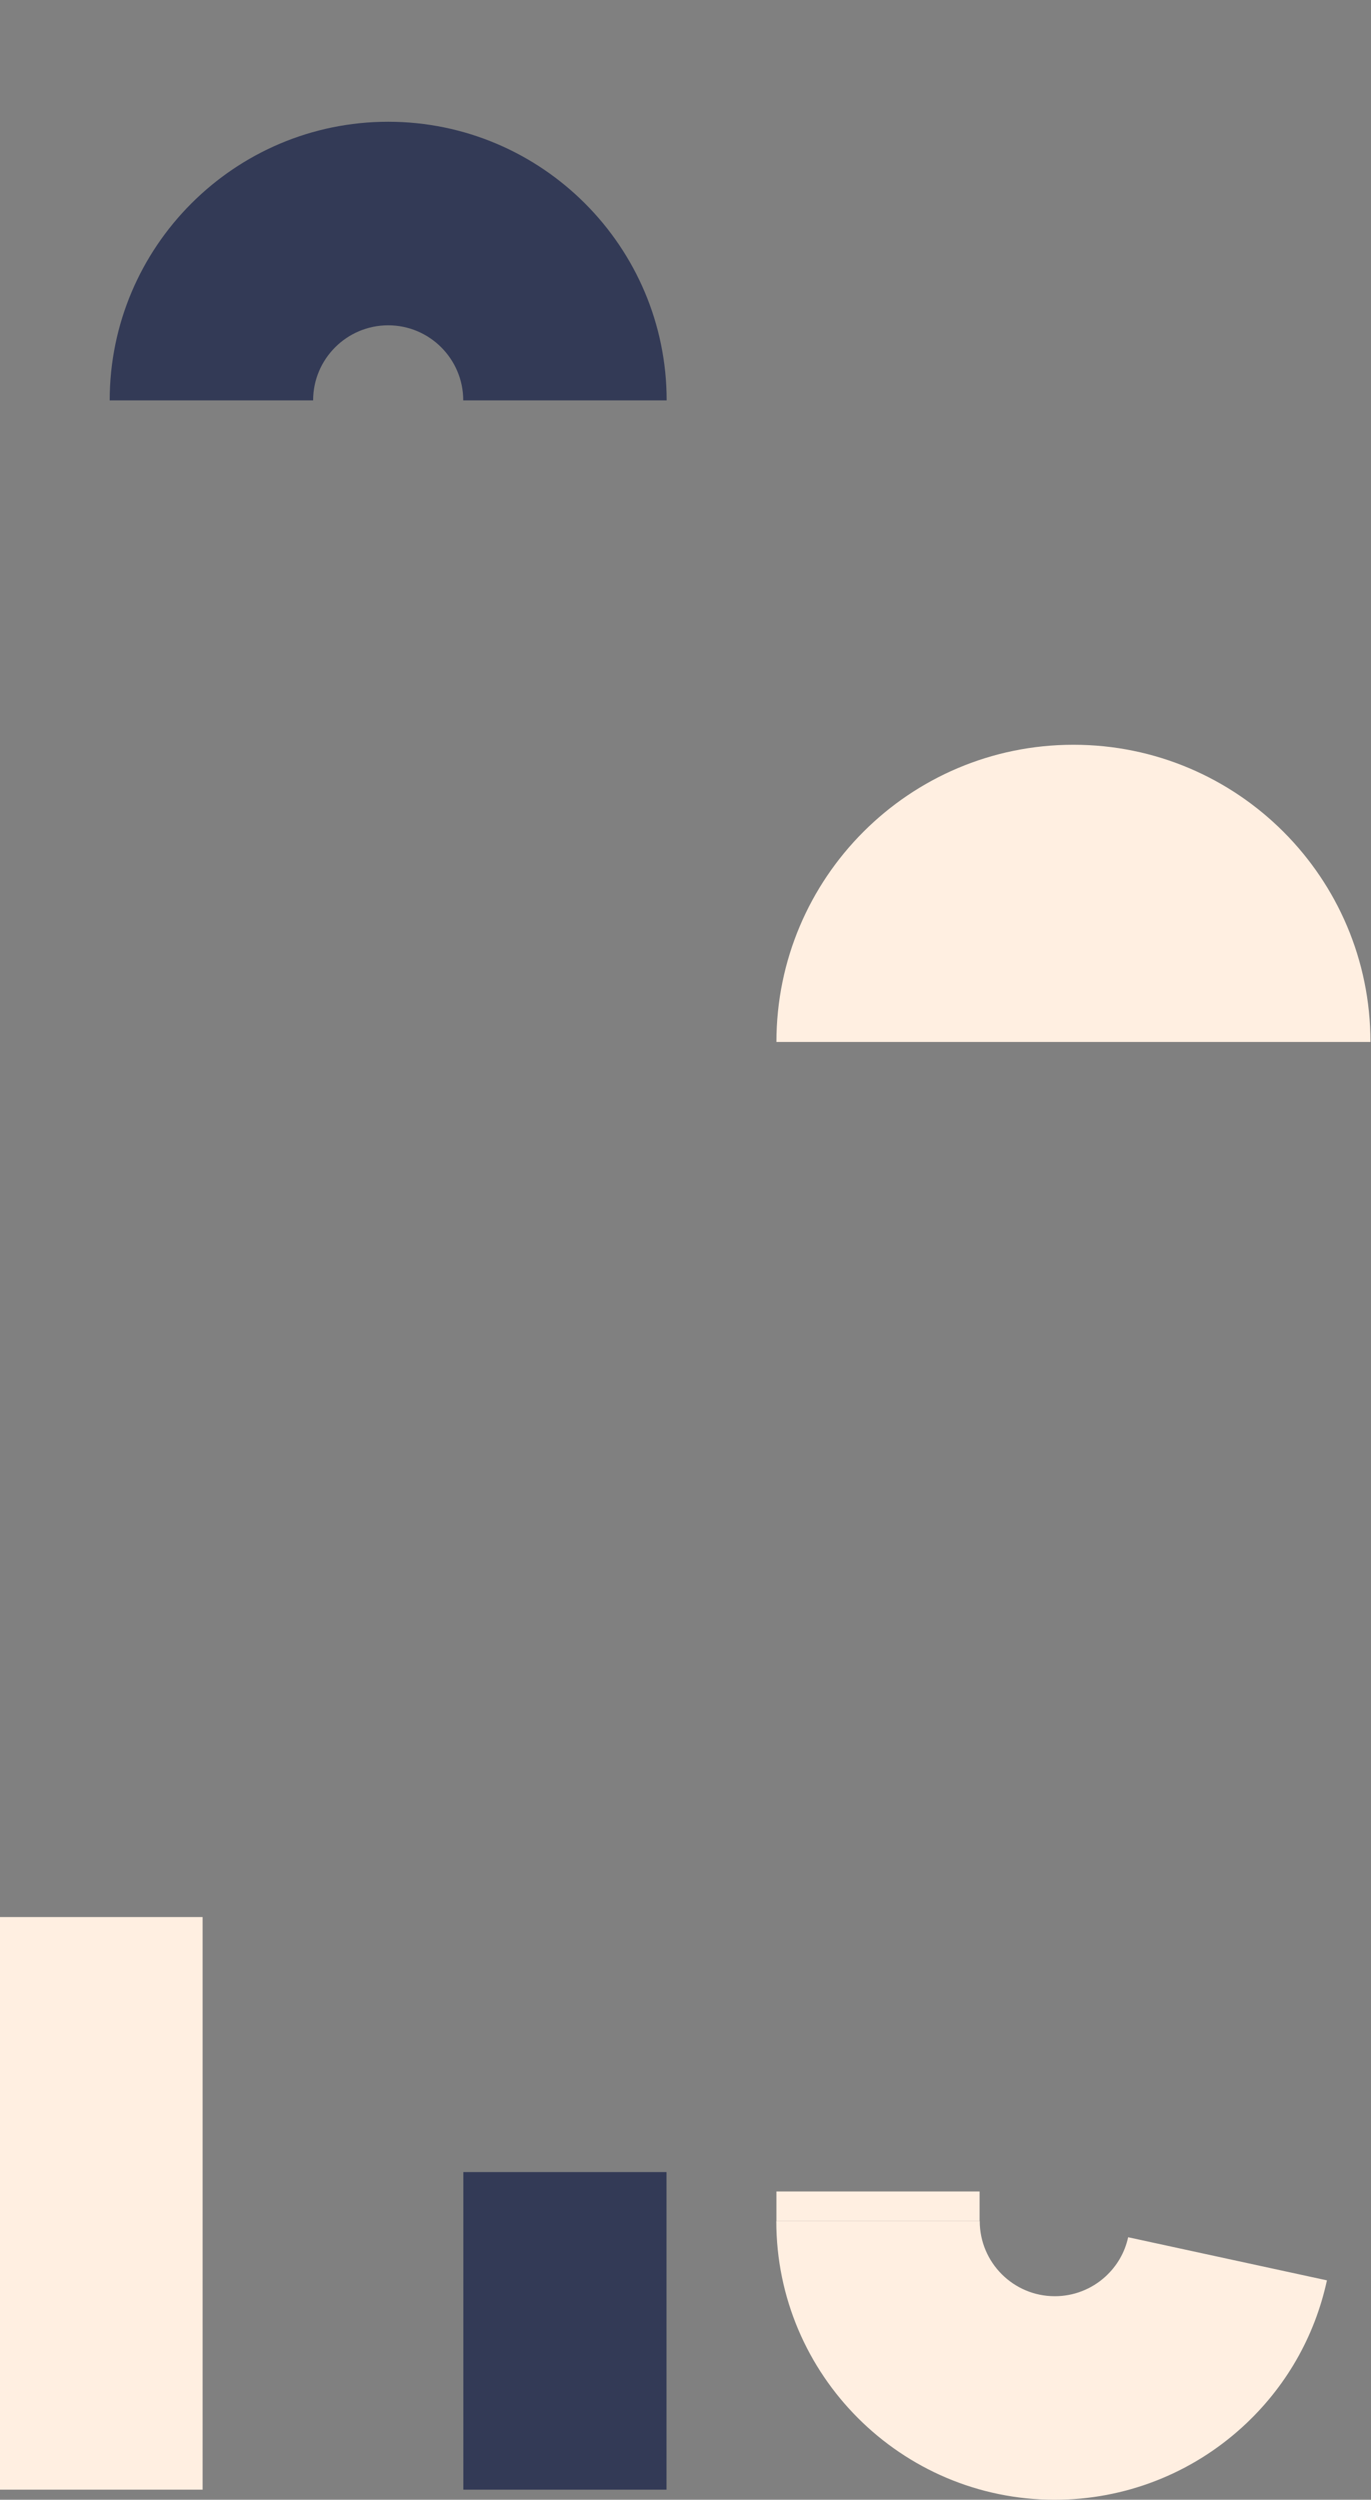 <?xml version="1.0" encoding="utf-8"?>
<!-- Generator: Adobe Illustrator 16.0.3, SVG Export Plug-In . SVG Version: 6.00 Build 0)  -->
<!DOCTYPE svg PUBLIC "-//W3C//DTD SVG 1.1//EN" "http://www.w3.org/Graphics/SVG/1.1/DTD/svg11.dtd">
<svg version="1.1" id="Warstwa_1" xmlns="http://www.w3.org/2000/svg" xmlns:xlink="http://www.w3.org/1999/xlink" x="0px" y="0px"
	 width="90px" height="164px" viewBox="0 0 90 164" enable-background="new 0 0 90 164" xml:space="preserve">
<rect x="0" y="0" width="90" height="164" fill="#808080" stroke="none"/>
<path fill="#FFEFE1" d="M50.969,68.359c0-10.768,8.729-19.498,19.497-19.498c10.769,0,19.498,8.729,19.498,19.498"/>
<path fill="#333A56" d="M43.763,26.269H30.41c0-2.717-2.21-4.927-4.927-4.927c-2.718,0-4.928,2.21-4.928,4.927H7.201
	c0-10.08,8.202-18.281,18.281-18.281C35.563,7.988,43.763,16.189,43.763,26.269"/>
<rect x="-0.036" y="125.771" fill="#FFEFE1" width="13.337" height="37.567"/>
<rect x="30.417" y="142.502" fill="#333A56" width="13.337" height="20.836"/>
<path fill="#FFEFE1" d="M69.242,164c-10.08,0-18.281-8.201-18.281-18.281h13.354c0,2.718,2.21,4.928,4.928,4.928
	c1.231,0,2.411-0.457,3.321-1.287c0.763-0.696,1.278-1.59,1.494-2.583l13.049,2.829c-0.806,3.715-2.72,7.04-5.537,9.611
	C78.195,162.3,73.816,164,69.242,164"/>
<rect x="50.969" y="143.774" fill="#FFEFE1" width="13.337" height="1.944"/>
</svg>
